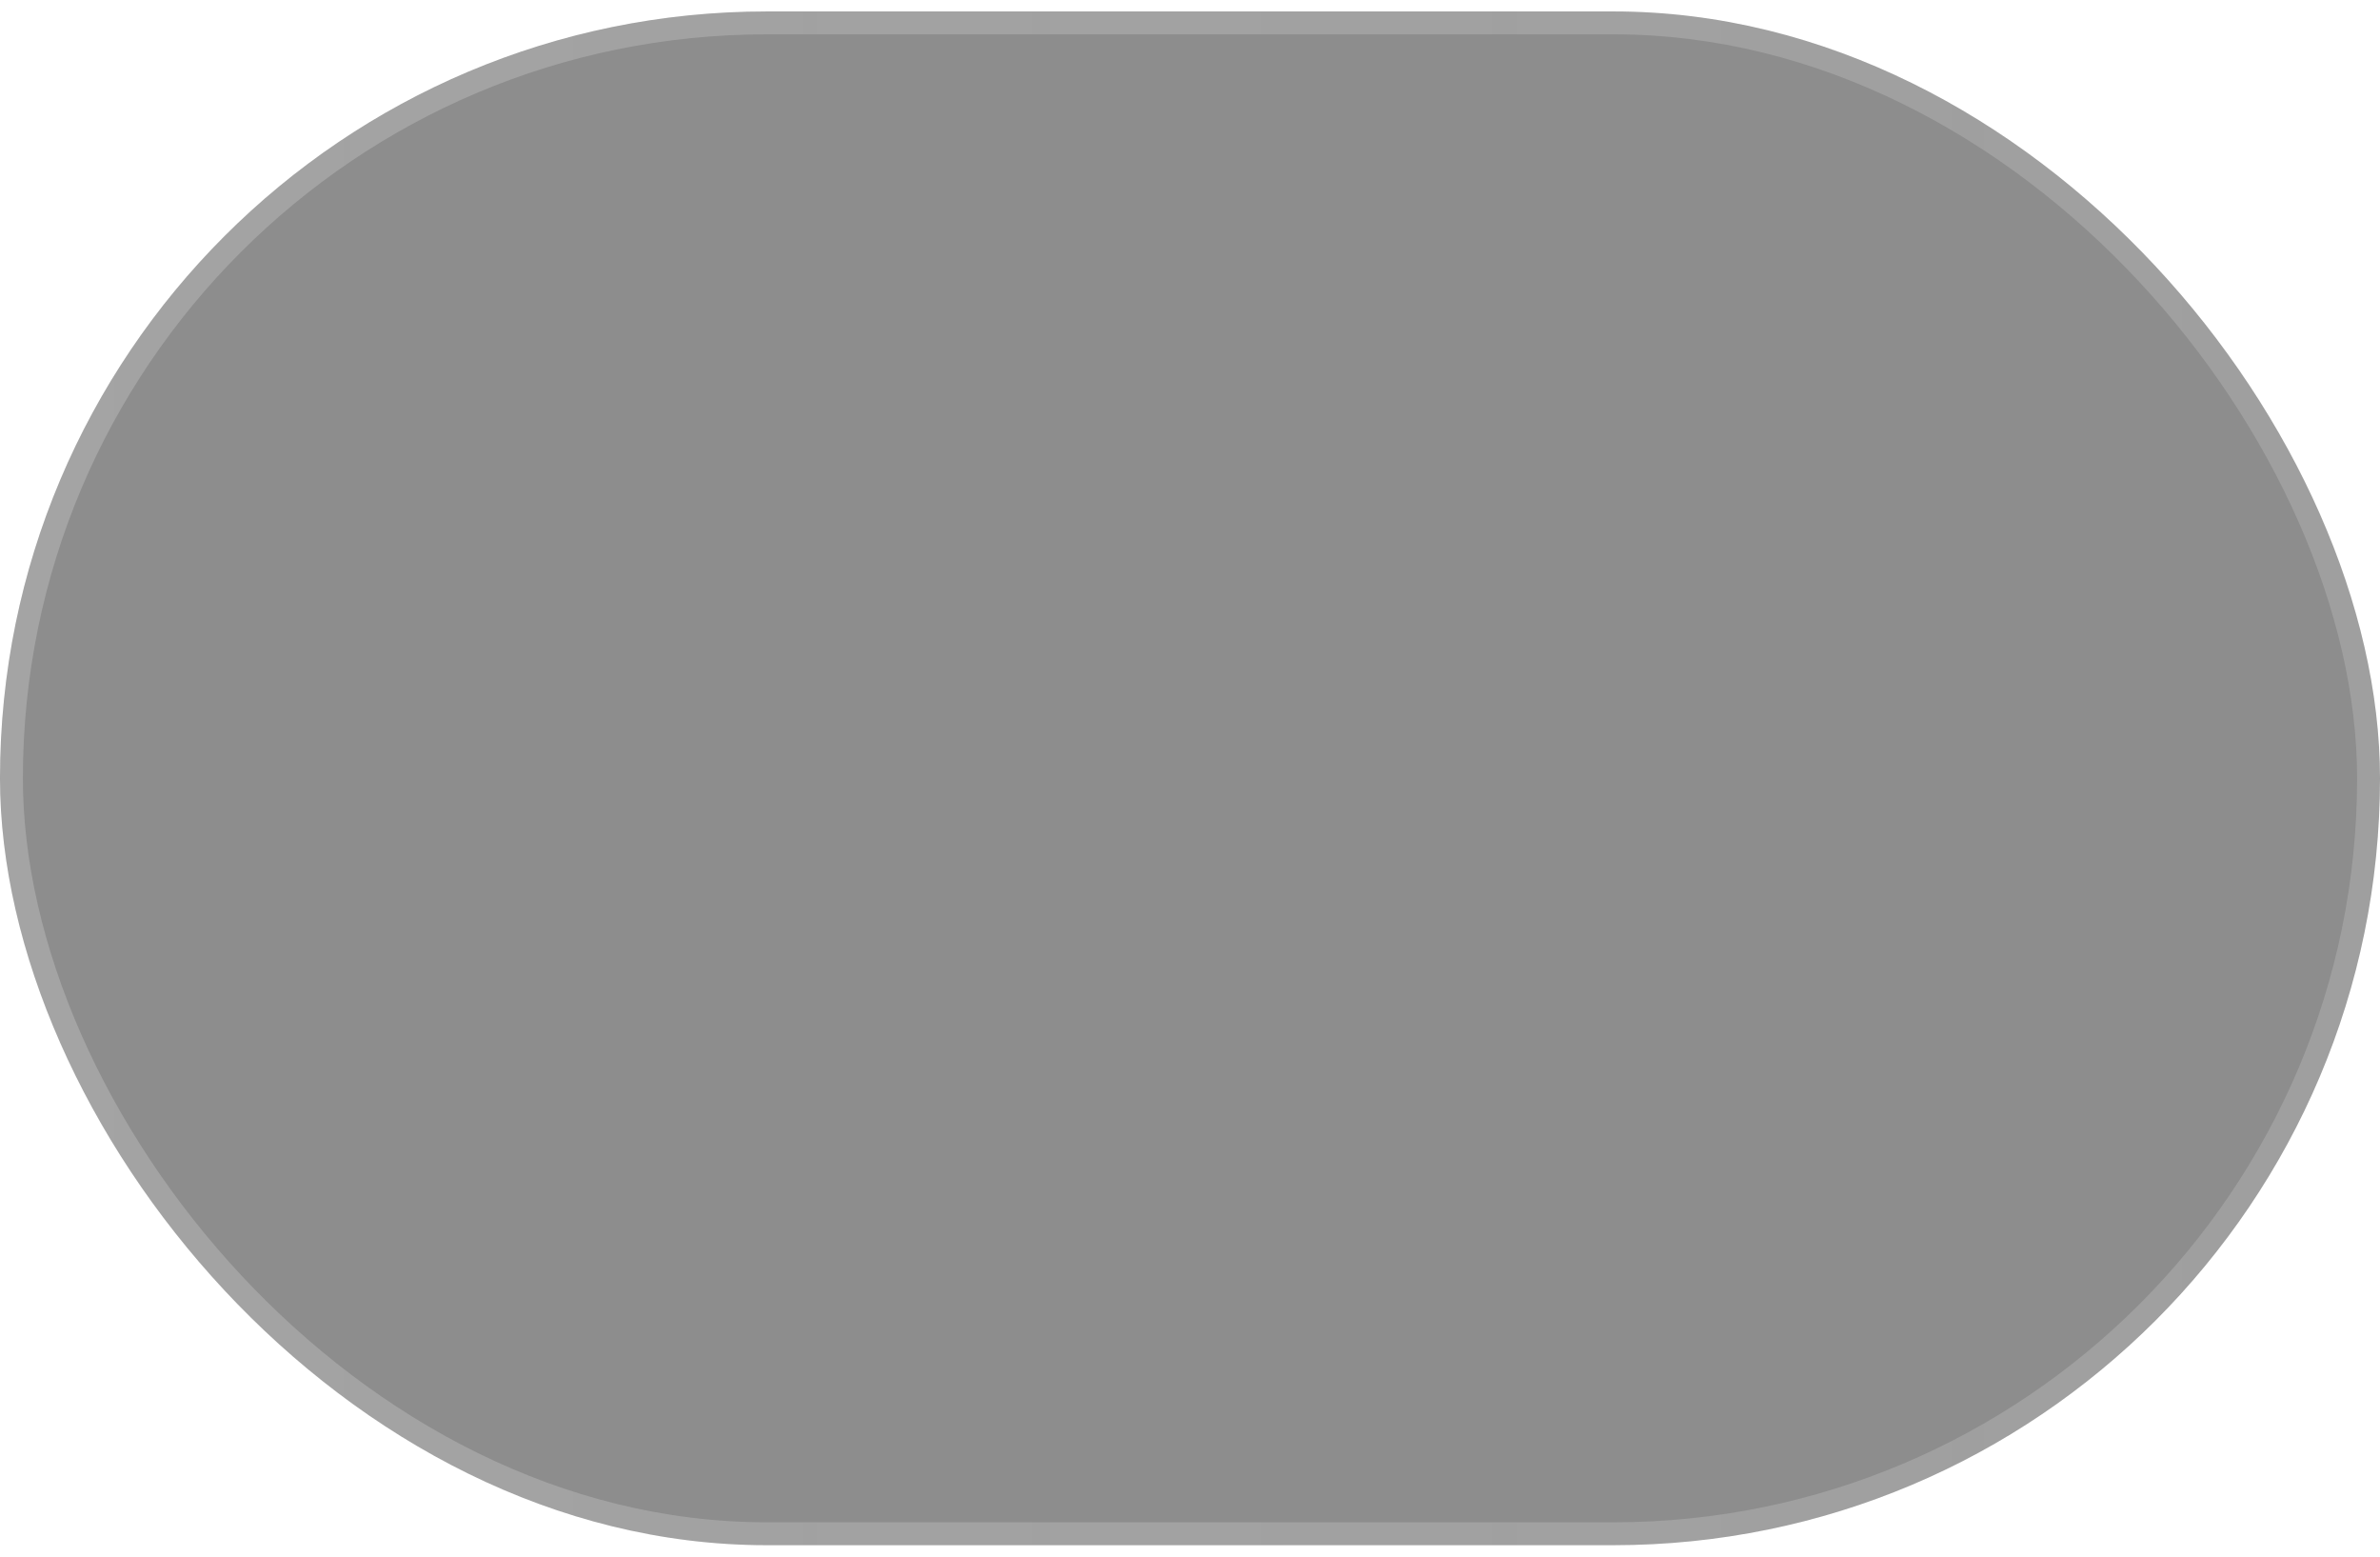 <?xml version="1.0" encoding="UTF-8"?> <svg xmlns="http://www.w3.org/2000/svg" width="104" height="68" viewBox="0 0 104 68" fill="none"><g clip-path="url(#clip0_245_22480)"><rect y="0.5" width="104" height="67" rx="33.5" fill="white" fill-opacity="0.01"></rect><g filter="url(#filter0_g_245_22480)" data-figma-bg-blur-radius="70"><path d="M-342.055 -60.066H426.054V127.178H-342.055V-60.066Z" fill="white" fill-opacity="0.1"></path></g><mask id="mask0_245_22480" style="mask-type:alpha" maskUnits="userSpaceOnUse" x="-29" y="-20" width="746" height="127"><rect x="-28.916" y="-19.5" width="745.83" height="126.112" rx="42" fill="#D9D9D9" fill-opacity="0.5"></rect></mask><g mask="url(#mask0_245_22480)"><rect data-figma-bg-blur-radius="90" x="-28.916" y="-19.5" width="745.83" height="126.112" rx="42" fill="#545454" fill-opacity="0.1"></rect><mask id="mask1_245_22480" style="mask-type:alpha" maskUnits="userSpaceOnUse" x="-15" y="-11" width="718" height="109"><rect x="-14.461" y="-10.492" width="716.922" height="108.096" rx="42" fill="#D9D9D9"></rect></mask><g mask="url(#mask1_245_22480)"><g data-figma-bg-blur-radius="8"><path d="M353.358 40.403C353.358 93.328 265.591 136.231 157.326 136.231C49.061 136.231 -38.705 93.328 -38.705 40.403C-38.705 -12.521 49.061 -56.565 157.326 -56.565C265.591 -56.565 353.358 -12.521 353.358 40.403Z" fill="black" fill-opacity="0.1" style="mix-blend-mode:overlay"></path></g></g><g style="mix-blend-mode:multiply" filter="url(#filter3_f_245_22480)"><rect x="-28.416" y="-19" width="744.83" height="125.112" rx="41.5" stroke="url(#paint0_linear_245_22480)" stroke-opacity="0.5"></rect></g><g style="mix-blend-mode:plus-lighter" filter="url(#filter4_f_245_22480)"><rect x="-28.916" y="-19.5" width="745.83" height="126.112" rx="42" stroke="url(#paint1_linear_245_22480)"></rect></g><g style="mix-blend-mode:plus-lighter" filter="url(#filter5_f_245_22480)"><rect x="-28.916" y="-19.5" width="745.83" height="126.112" rx="42" stroke="white" stroke-opacity="0.2"></rect></g></g><path d="M414.265 -18.85V76.153C414.265 78.556 412.317 80.504 409.915 80.504H-307C-309.402 80.504 -311.35 78.556 -311.35 76.153V-18.85H414.265Z" fill="black" fill-opacity="0.4" stroke="url(#paint2_linear_245_22480)" stroke-width="1.3"></path></g><rect x="0.5" y="1" width="103" height="66" rx="33" stroke="url(#paint3_linear_245_22480)" stroke-opacity="0.5"></rect><defs><filter id="filter0_g_245_22480" x="-412.055" y="-130.066" width="908.109" height="327.244" filterUnits="userSpaceOnUse" color-interpolation-filters="sRGB"><feFlood flood-opacity="0" result="BackgroundImageFix"></feFlood><feBlend mode="normal" in="SourceGraphic" in2="BackgroundImageFix" result="shape"></feBlend><feTurbulence type="fractalNoise" baseFrequency="0.012 0.012" numOctaves="3" seed="7527"></feTurbulence><feDisplacementMap in="shape" scale="64" xChannelSelector="R" yChannelSelector="G" result="displacedImage" width="100%" height="100%"></feDisplacementMap><feMerge result="effect1_texture_245_22480"><feMergeNode in="displacedImage"></feMergeNode></feMerge></filter><clipPath id="bgblur_1_245_22480_clip_path" transform="translate(412.055 130.066)"><path d="M-342.055 -60.066H426.054V127.178H-342.055V-60.066Z"></path></clipPath><clipPath id="bgblur_2_245_22480_clip_path" transform="translate(118.916 109.5)"><rect x="-28.916" y="-19.5" width="745.83" height="126.112" rx="42"></rect></clipPath><clipPath id="bgblur_3_245_22480_clip_path" transform="translate(46.705 64.565)"><path d="M353.358 40.403C353.358 93.328 265.591 136.231 157.326 136.231C49.061 136.231 -38.705 93.328 -38.705 40.403C-38.705 -12.521 49.061 -56.565 157.326 -56.565C265.591 -56.565 353.358 -12.521 353.358 40.403Z"></path></clipPath><filter id="filter3_f_245_22480" x="-36.916" y="-27.5" width="761.831" height="142.112" filterUnits="userSpaceOnUse" color-interpolation-filters="sRGB"><feFlood flood-opacity="0" result="BackgroundImageFix"></feFlood><feBlend mode="normal" in="SourceGraphic" in2="BackgroundImageFix" result="shape"></feBlend><feGaussianBlur stdDeviation="4" result="effect1_foregroundBlur_245_22480"></feGaussianBlur></filter><filter id="filter4_f_245_22480" x="-32.416" y="-23" width="752.831" height="133.112" filterUnits="userSpaceOnUse" color-interpolation-filters="sRGB"><feFlood flood-opacity="0" result="BackgroundImageFix"></feFlood><feBlend mode="normal" in="SourceGraphic" in2="BackgroundImageFix" result="shape"></feBlend><feGaussianBlur stdDeviation="1.5" result="effect1_foregroundBlur_245_22480"></feGaussianBlur></filter><filter id="filter5_f_245_22480" x="-32.416" y="-23" width="752.831" height="133.112" filterUnits="userSpaceOnUse" color-interpolation-filters="sRGB"><feFlood flood-opacity="0" result="BackgroundImageFix"></feFlood><feBlend mode="normal" in="SourceGraphic" in2="BackgroundImageFix" result="shape"></feBlend><feGaussianBlur stdDeviation="1.5" result="effect1_foregroundBlur_245_22480"></feGaussianBlur></filter><linearGradient id="paint0_linear_245_22480" x1="113.147" y1="-7.489" x2="133.218" y2="153.435" gradientUnits="userSpaceOnUse"><stop stop-opacity="0.8"></stop><stop offset="0.5" stop-opacity="0.2"></stop><stop offset="1" stop-opacity="0.8"></stop></linearGradient><linearGradient id="paint1_linear_245_22480" x1="13.001" y1="-0.733" x2="64.404" y2="228.066" gradientUnits="userSpaceOnUse"><stop stop-color="white" stop-opacity="0.8"></stop><stop offset="0.35" stop-color="white" stop-opacity="0.05"></stop><stop offset="0.766" stop-color="white" stop-opacity="0.05"></stop><stop offset="1" stop-color="white" stop-opacity="0.8"></stop></linearGradient><linearGradient id="paint2_linear_245_22480" x1="51.458" y1="-19.5" x2="51.458" y2="81.154" gradientUnits="userSpaceOnUse"><stop stop-color="#8F6A46" stop-opacity="0.2"></stop><stop offset="1" stop-color="#8F6A46" stop-opacity="0.1"></stop></linearGradient><linearGradient id="paint3_linear_245_22480" x1="0" y1="34" x2="104" y2="34" gradientUnits="userSpaceOnUse"><stop stop-color="white" stop-opacity="0.4"></stop><stop offset="1" stop-color="#FEFEFE" stop-opacity="0.32"></stop></linearGradient><clipPath id="clip0_245_22480"><rect y="0.5" width="104" height="67" rx="33.5" fill="white"></rect></clipPath></defs></svg> 